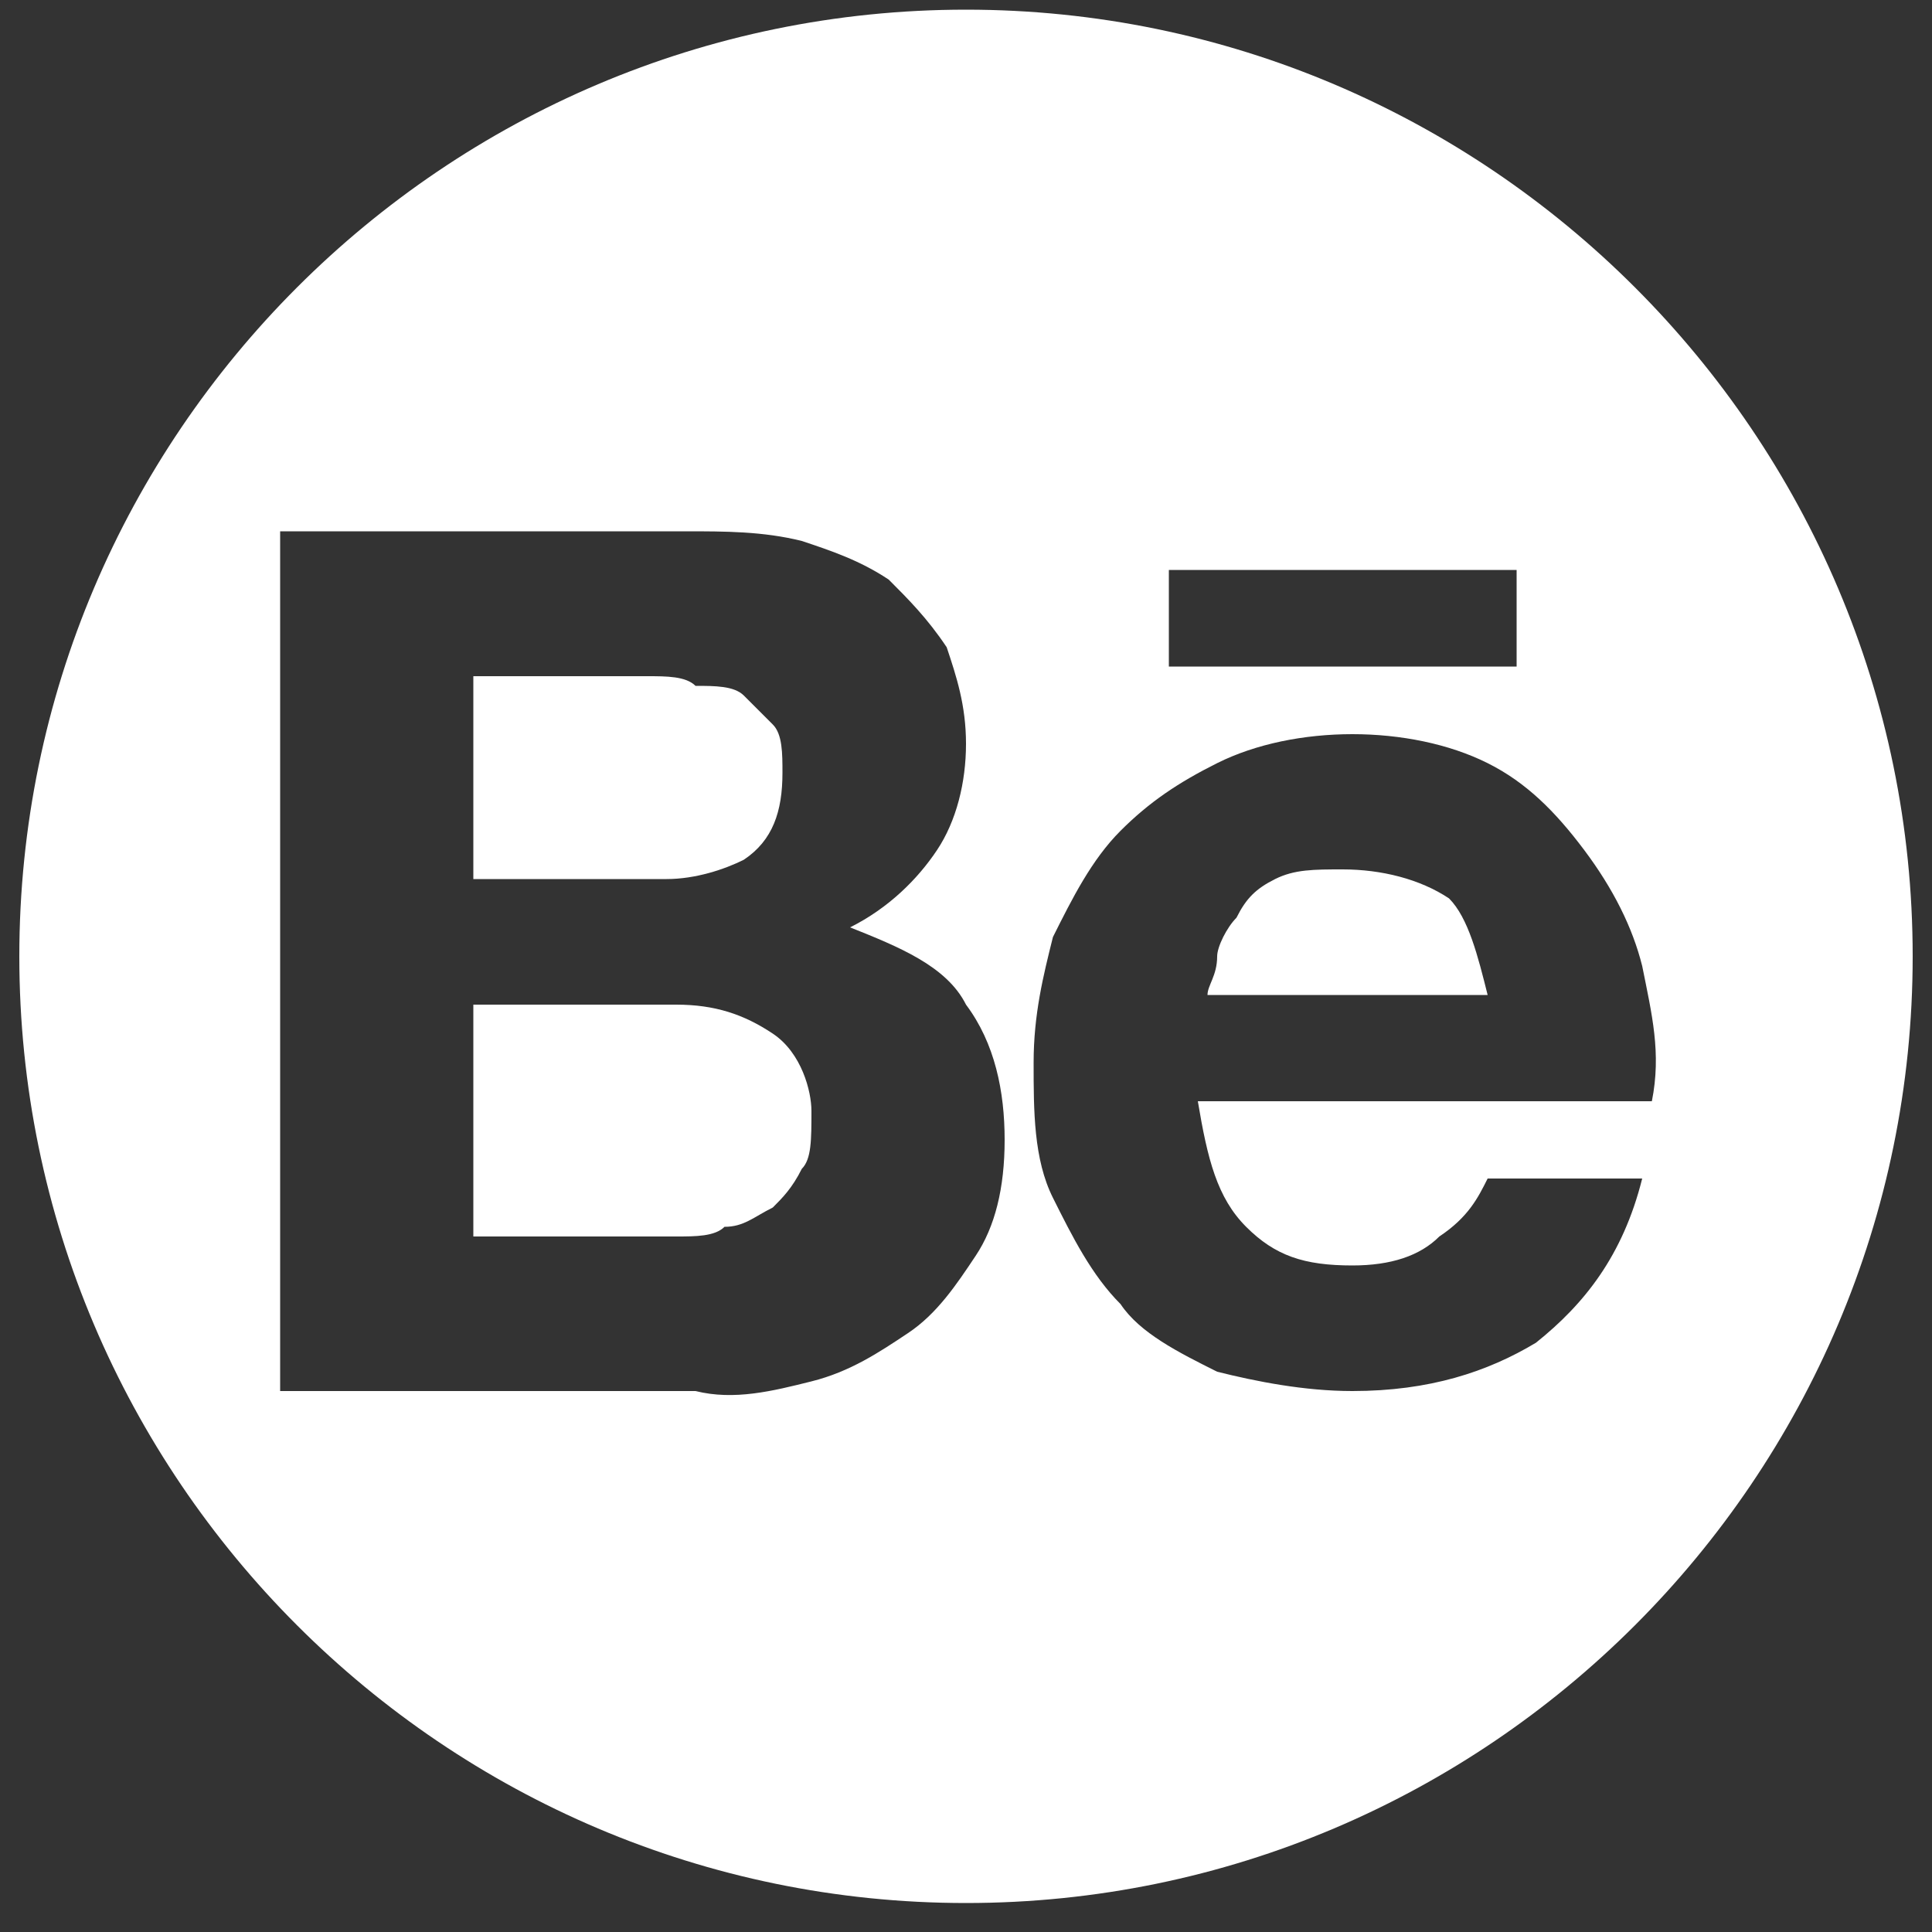 <?xml version="1.0" encoding="utf-8"?>
<!-- Generator: Adobe Illustrator 22.0.0, SVG Export Plug-In . SVG Version: 6.00 Build 0)  -->
<svg version="1.1" id="Calque_1" xmlns="http://www.w3.org/2000/svg" width="20px" xmlns:xlink="http://www.w3.org/1999/xlink" x="0px" y="0px"
	 viewBox="0 0 20 20" style="enable-background:new 0 0 20 20;" xml:space="preserve">
<rect x="0" y="0" width="20" height="20" fill="#333333" stroke="none"/>
<style type="text/css">
	.st0{fill:#FFFFFF;}
</style>
<g>
	<path class="st0" d="M8,10.7c-0.3-0.2-0.6-0.3-1-0.3H4.9v2.4l2.1,0c0.2,0,0.4,0,0.5-0.1c0.2,0,0.3-0.1,0.5-0.2
		c0.1-0.1,0.2-0.2,0.3-0.4c0.1-0.1,0.1-0.3,0.1-0.6C8.4,11.3,8.3,10.9,8,10.7z"/>
	<path class="st0" d="M7.7,8.9C8,8.7,8.1,8.4,8.1,8c0-0.2,0-0.4-0.1-0.5C7.9,7.4,7.8,7.3,7.7,7.2S7.4,7.1,7.2,7.1C7.1,7,6.9,7,6.7,7
		H4.9v2.1l2,0C7.2,9.1,7.5,9,7.7,8.9z"/>
	<path class="st0" d="M10,0.1c-5.4,0-9.8,4.4-9.8,9.8s4.4,9.8,9.8,9.8s9.8-4.4,9.8-9.8S15.4,0.1,10,0.1z M12.1,5.9h3.6v1h-3.6V5.9z
		 M10.1,13c-0.2,0.3-0.4,0.6-0.7,0.8c-0.3,0.2-0.6,0.4-1,0.5c-0.4,0.1-0.8,0.2-1.2,0.1H2.9V5.5h4.2c0.4,0,0.8,0,1.2,0.1
		C8.6,5.7,8.9,5.8,9.2,6c0.2,0.2,0.4,0.4,0.6,0.7c0.1,0.3,0.2,0.6,0.2,1c0,0.4-0.1,0.8-0.3,1.1C9.5,9.1,9.2,9.4,8.8,9.6
		c0.5,0.2,1,0.4,1.2,0.8c0.3,0.4,0.4,0.9,0.4,1.4C10.4,12.3,10.3,12.7,10.1,13z M12.9,12.7c0.3,0.3,0.6,0.4,1.1,0.4
		c0.4,0,0.7-0.1,0.9-0.3c0.3-0.2,0.4-0.4,0.5-0.6H17c-0.2,0.8-0.6,1.3-1.1,1.7c-0.5,0.3-1.1,0.5-1.9,0.5c-0.5,0-1-0.1-1.4-0.2
		c-0.4-0.2-0.8-0.4-1-0.7c-0.3-0.3-0.5-0.7-0.7-1.1c-0.2-0.4-0.2-0.9-0.2-1.4c0-0.5,0.1-0.9,0.2-1.3c0.2-0.4,0.4-0.8,0.7-1.1
		c0.3-0.3,0.6-0.5,1-0.7C13,7.7,13.5,7.6,14,7.6c0.5,0,1,0.1,1.4,0.3c0.4,0.2,0.7,0.5,1,0.9c0.3,0.4,0.5,0.8,0.6,1.2
		c0.1,0.5,0.2,0.9,0.1,1.4h-4.7C12.5,12,12.6,12.4,12.9,12.7z"/>
	<path class="st0" d="M13.9,9c-0.3,0-0.5,0-0.7,0.1c-0.2,0.1-0.3,0.2-0.4,0.4c-0.1,0.1-0.2,0.3-0.2,0.4c0,0.2-0.1,0.3-0.1,0.4h2.9
		c-0.1-0.4-0.2-0.8-0.4-1C14.7,9.1,14.3,9,13.9,9z"/>
</g>
</svg>
